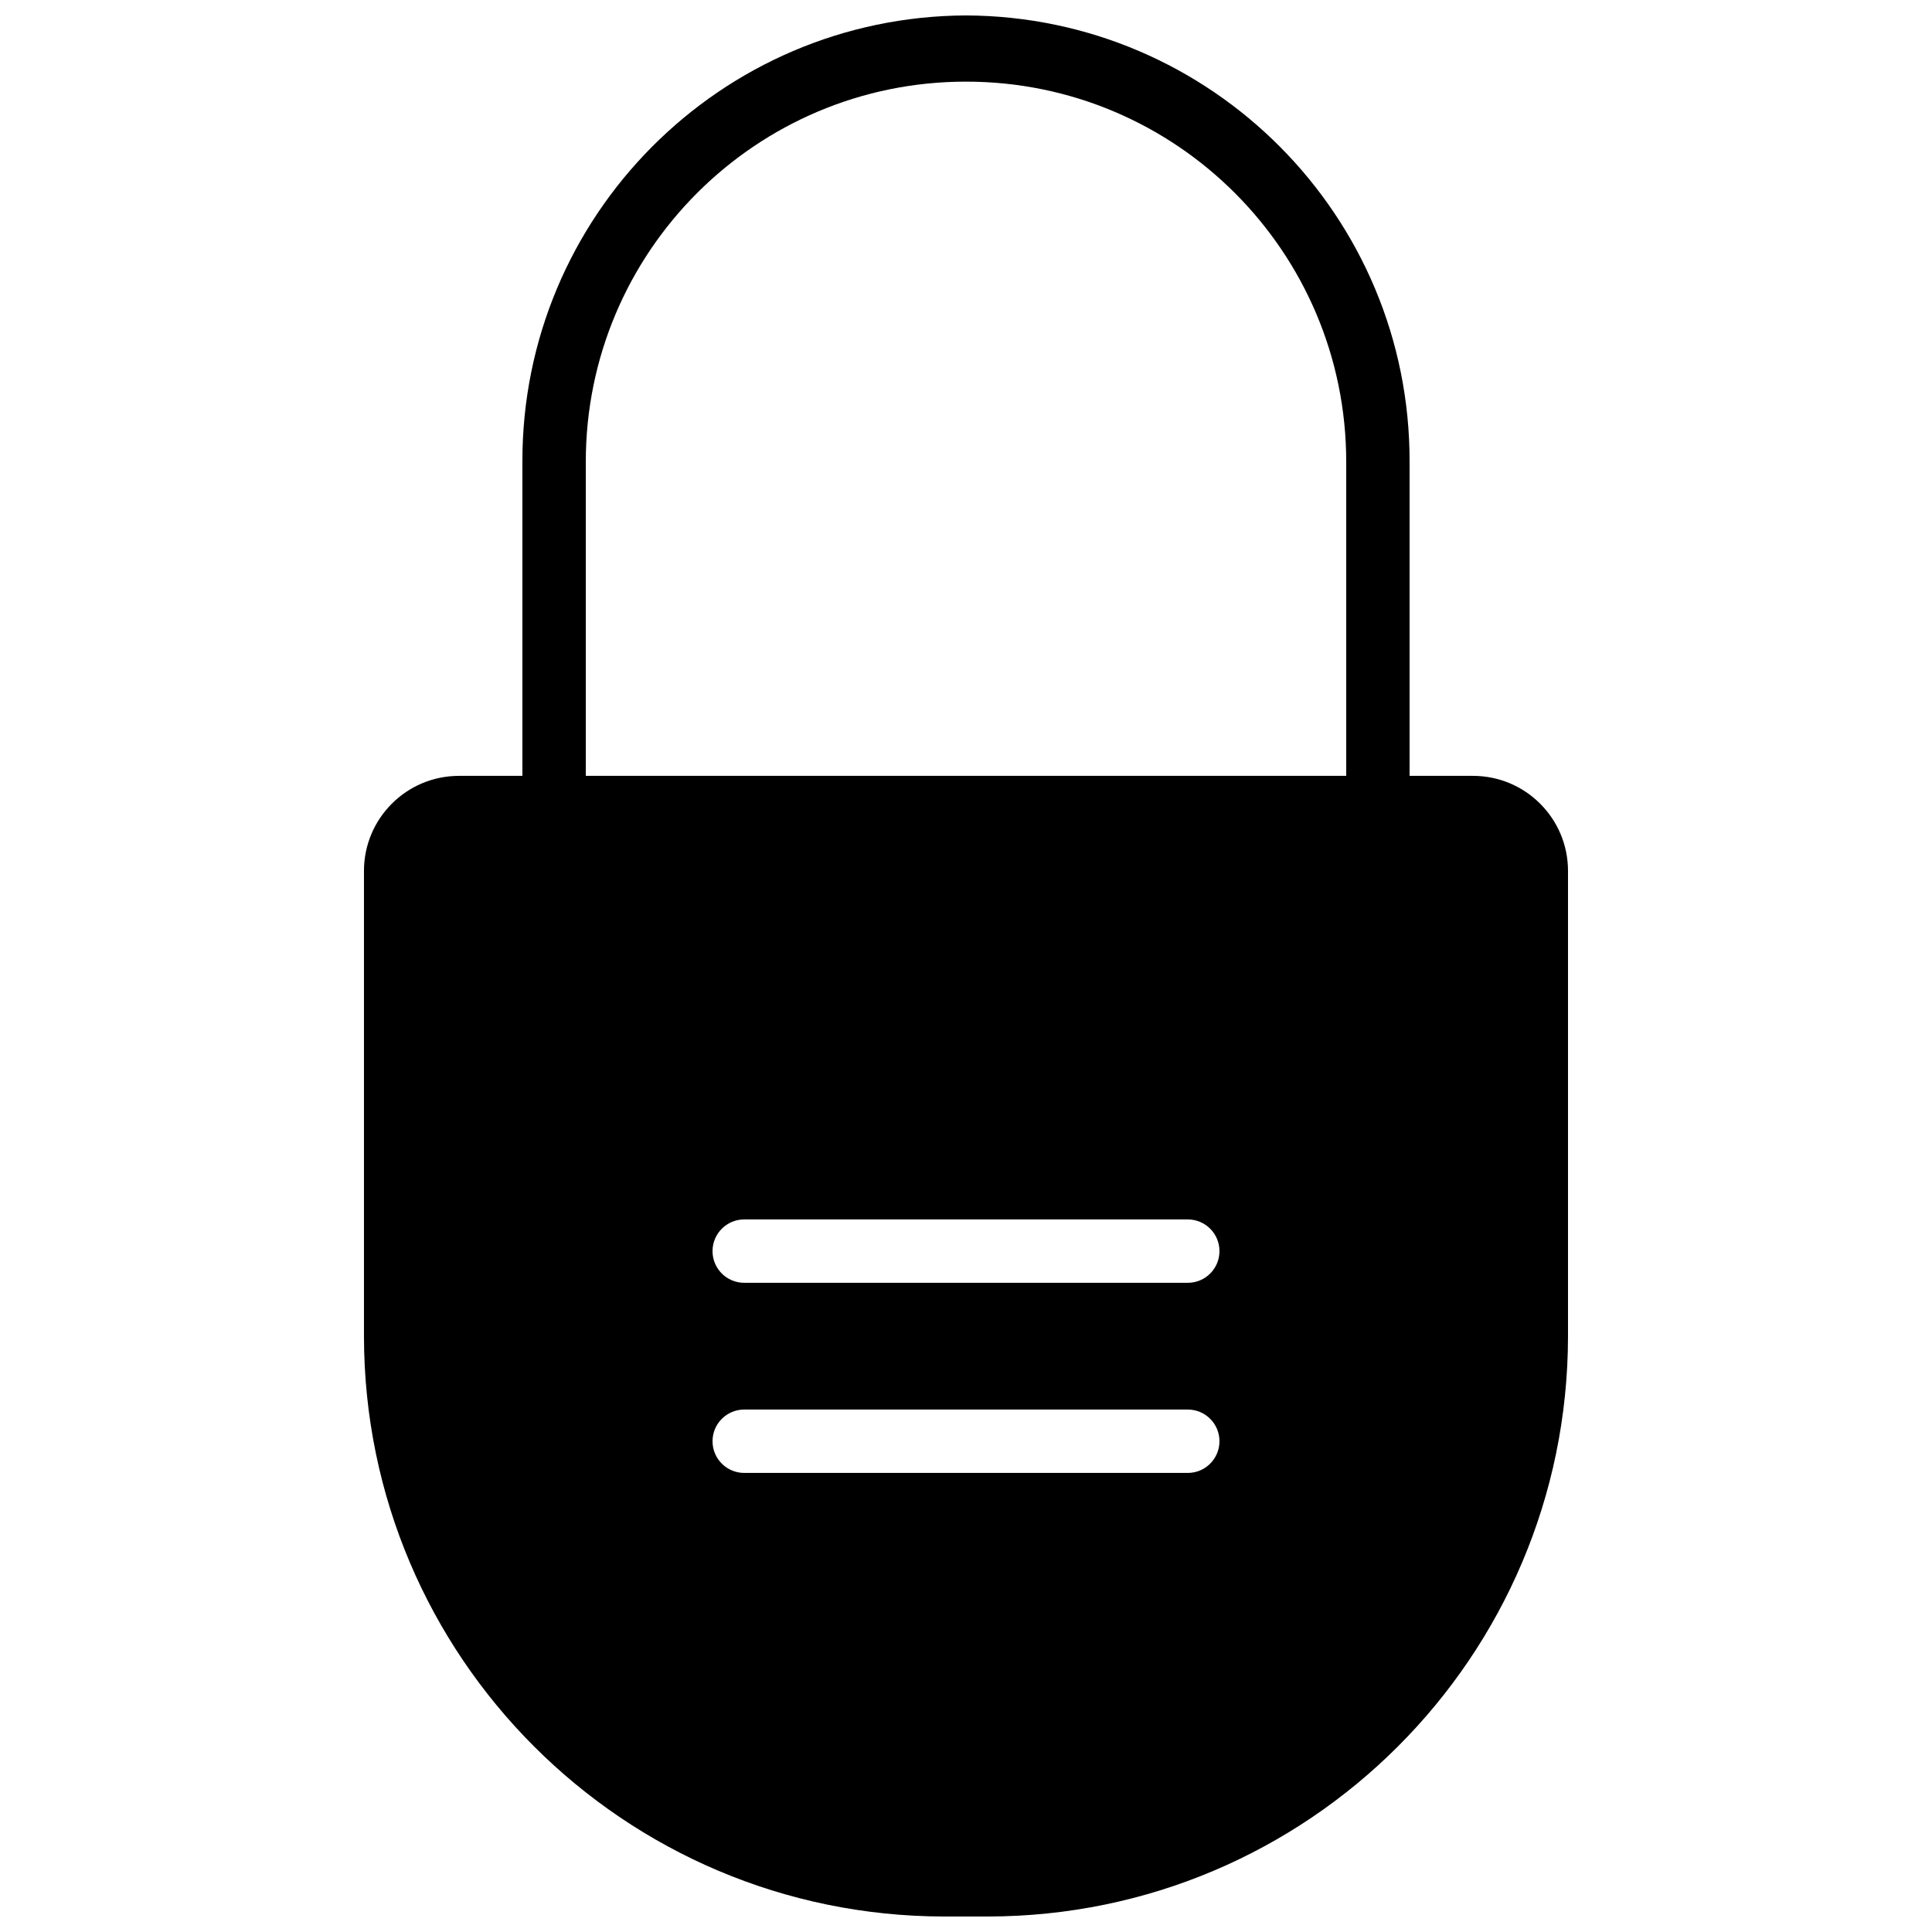 <?xml version="1.0" encoding="UTF-8"?>
<!-- Uploaded to: ICON Repo, www.svgrepo.com, Generator: ICON Repo Mixer Tools -->
<svg width="800px" height="800px" version="1.1" viewBox="144 144 512 512" xmlns="http://www.w3.org/2000/svg">
 <defs>
  <clipPath id="a">
   <path d="m240 148.09h320v503.81h-320z"/>
  </clipPath>
 </defs>
 <g clip-path="url(#a)">
  <path d="m400 148.09c-65.105 0.277-117.7 53.207-117.56 118.31v83.211h-16.793c-13.91 0-25.191 11.277-25.191 25.191v123.43c0.121 84.832 68.875 153.56 153.71 153.66h11.711c84.816-0.121 153.54-68.848 153.66-153.66v-123.43c0-13.914-11.277-25.191-25.191-25.191h-16.793v-83.211c0.141-65.105-52.453-118.04-117.55-118.31zm58.777 386.25h-117.55c-4.641 0-8.398-3.758-8.398-8.398 0-4.637 3.758-8.395 8.398-8.395h117.55c4.637 0 8.395 3.758 8.395 8.395 0 4.641-3.758 8.398-8.395 8.398zm0-50.383h-117.55c-4.641 0-8.398-3.758-8.398-8.395 0-4.637 3.758-8.398 8.398-8.398h117.55c4.637 0 8.395 3.762 8.395 8.398 0 4.637-3.758 8.395-8.395 8.395zm41.984-134.35h-201.52v-83.211c0-55.652 45.109-100.76 100.76-100.76 55.648 0 100.76 45.109 100.76 100.76z"/>
 </g>
</svg>